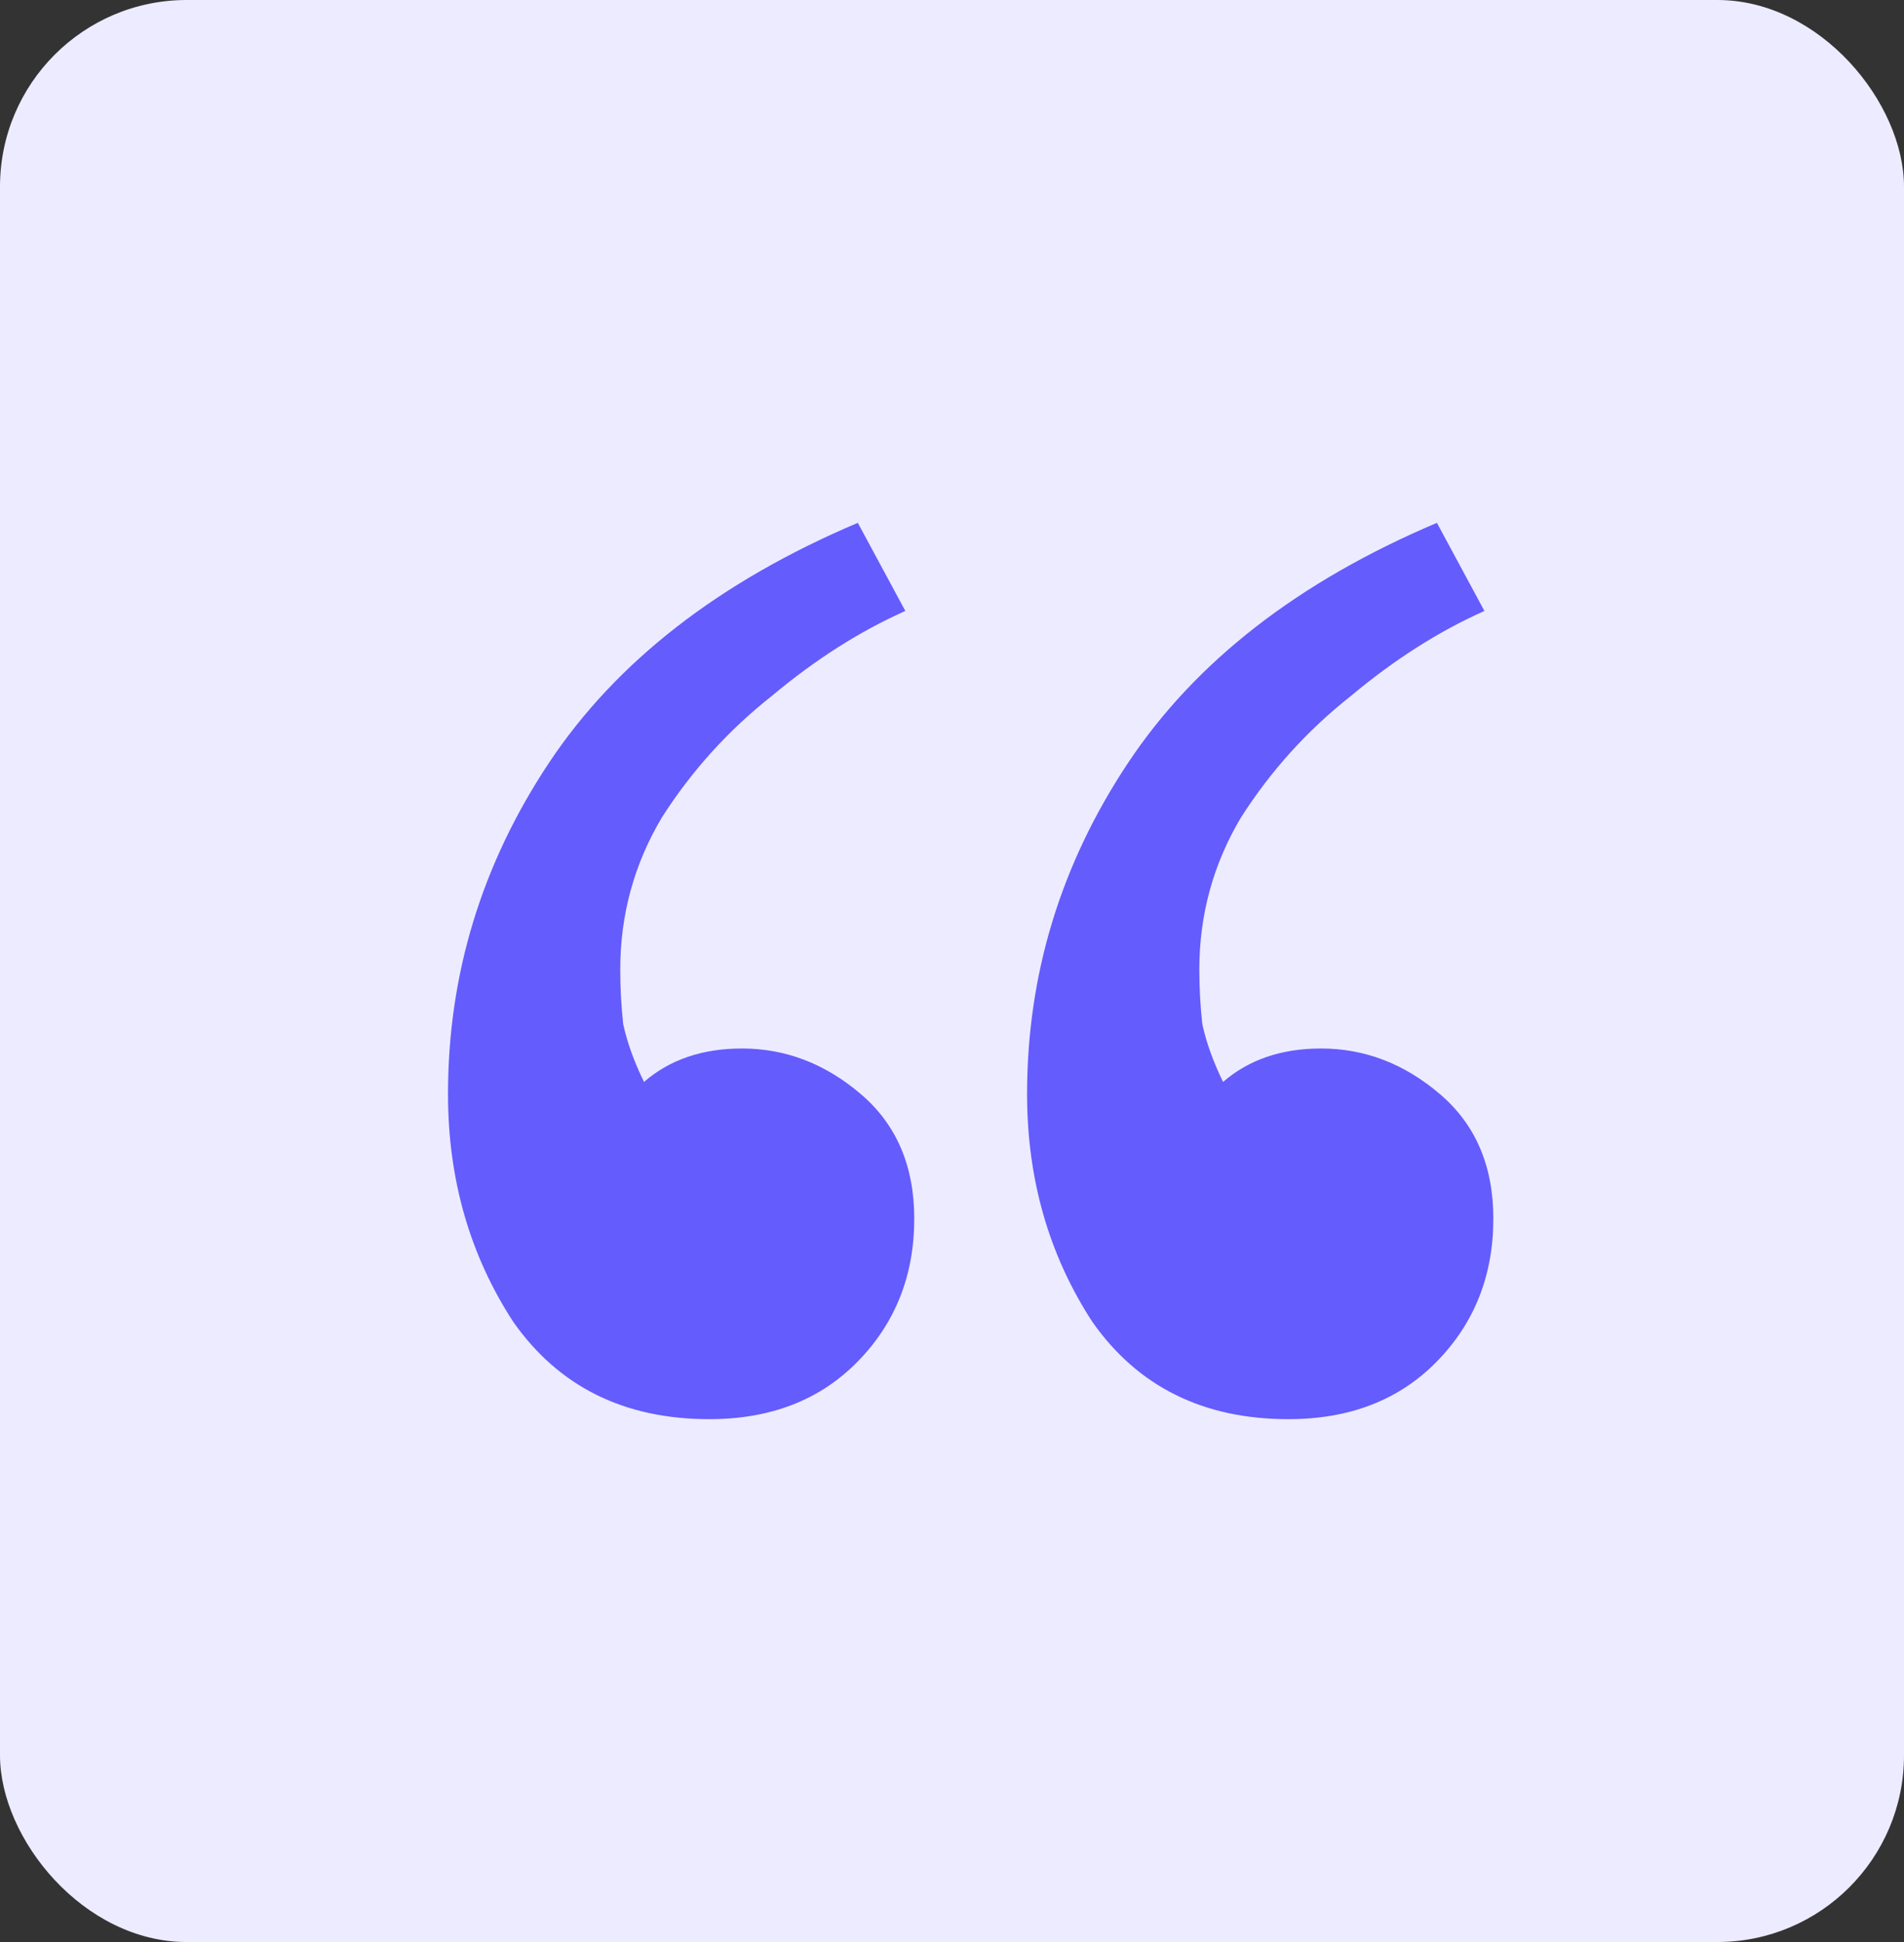 <svg width="51" height="52" viewBox="0 0 51 52" fill="none" xmlns="http://www.w3.org/2000/svg">
<rect x="0" y="0" width="51" height="52" fill="#333333" stroke="none"/>
<rect width="51" height="52" rx="5" fill="#EDEBFF"/>
<path d="M17.25 28.97C17.939 28.373 18.814 28.075 19.875 28.075C21.042 28.075 22.102 28.481 23.057 29.295C24.011 30.108 24.489 31.22 24.489 32.63C24.489 34.149 23.985 35.424 22.977 36.454C21.97 37.485 20.644 38 19 38C16.72 38 14.97 37.132 13.75 35.397C12.583 33.607 12 31.573 12 29.295C12 26.095 12.902 23.139 14.704 20.427C16.508 17.715 19.265 15.573 22.977 14L24.25 16.359C23.03 16.902 21.837 17.661 20.671 18.637C19.504 19.559 18.523 20.644 17.727 21.892C16.985 23.139 16.614 24.495 16.614 25.959C16.614 26.448 16.64 26.936 16.693 27.424C16.799 27.912 16.985 28.427 17.25 28.97ZM32.761 28.97C33.451 28.373 34.326 28.075 35.386 28.075C36.553 28.075 37.614 28.481 38.568 29.295C39.523 30.108 40 31.22 40 32.63C40 34.149 39.496 35.424 38.489 36.454C37.481 37.485 36.155 38 34.511 38C32.231 38 30.481 37.132 29.261 35.397C28.095 33.607 27.511 31.573 27.511 29.295C27.511 26.095 28.413 23.139 30.216 20.427C32.019 17.715 34.776 15.573 38.489 14L39.761 16.359C38.542 16.902 37.349 17.661 36.182 18.637C35.015 19.559 34.034 20.644 33.239 21.892C32.496 23.139 32.125 24.495 32.125 25.959C32.125 26.448 32.151 26.936 32.205 27.424C32.311 27.912 32.496 28.427 32.761 28.97Z" fill="#645CFC"/>
</svg>
